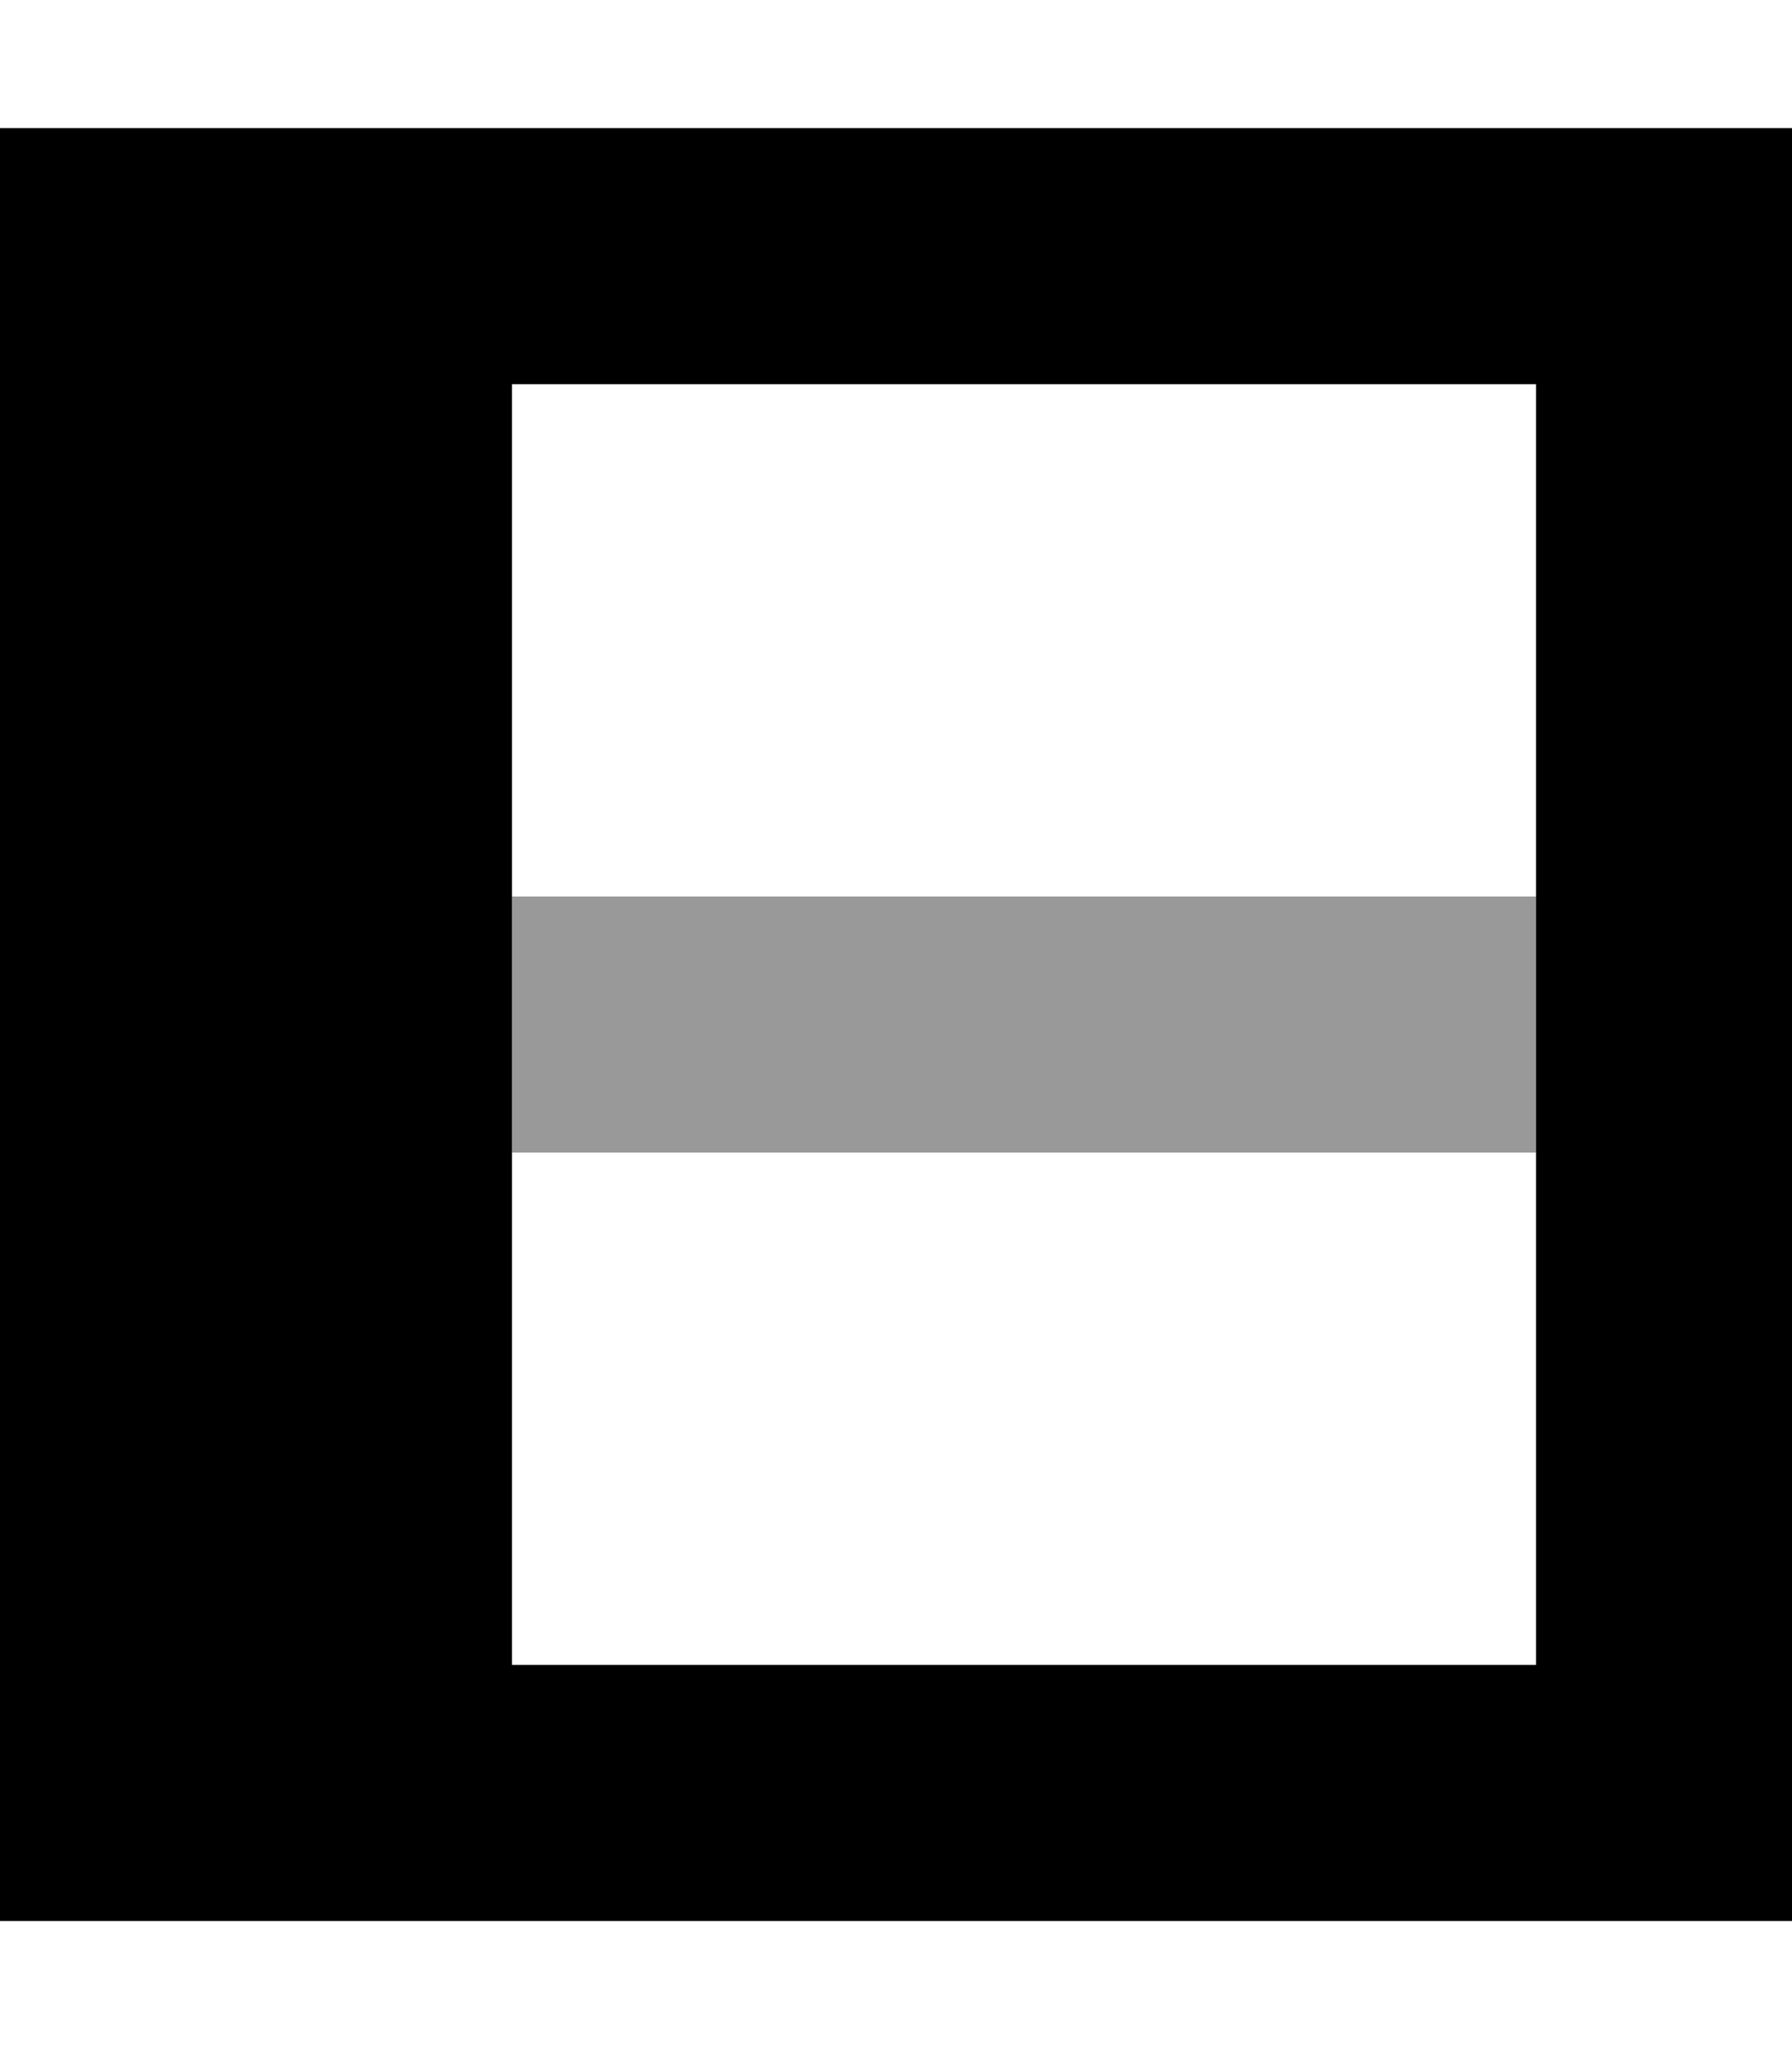 <svg xmlns="http://www.w3.org/2000/svg" viewBox="0 0 448 512"><!--! Font Awesome Pro 7.0.0 by @fontawesome - https://fontawesome.com License - https://fontawesome.com/license (Commercial License) Copyright 2025 Fonticons, Inc. --><path style="fill:currentColor;opacity:.4" d="M128 224l256 0 0 64-256 0 0-64z"/><path style="fill:currentColor;opacity:1" d="M128 416l256 0 0-320-256 0 0 320zM0 480l0-448 448 0 0 448-448 0z"/></svg>